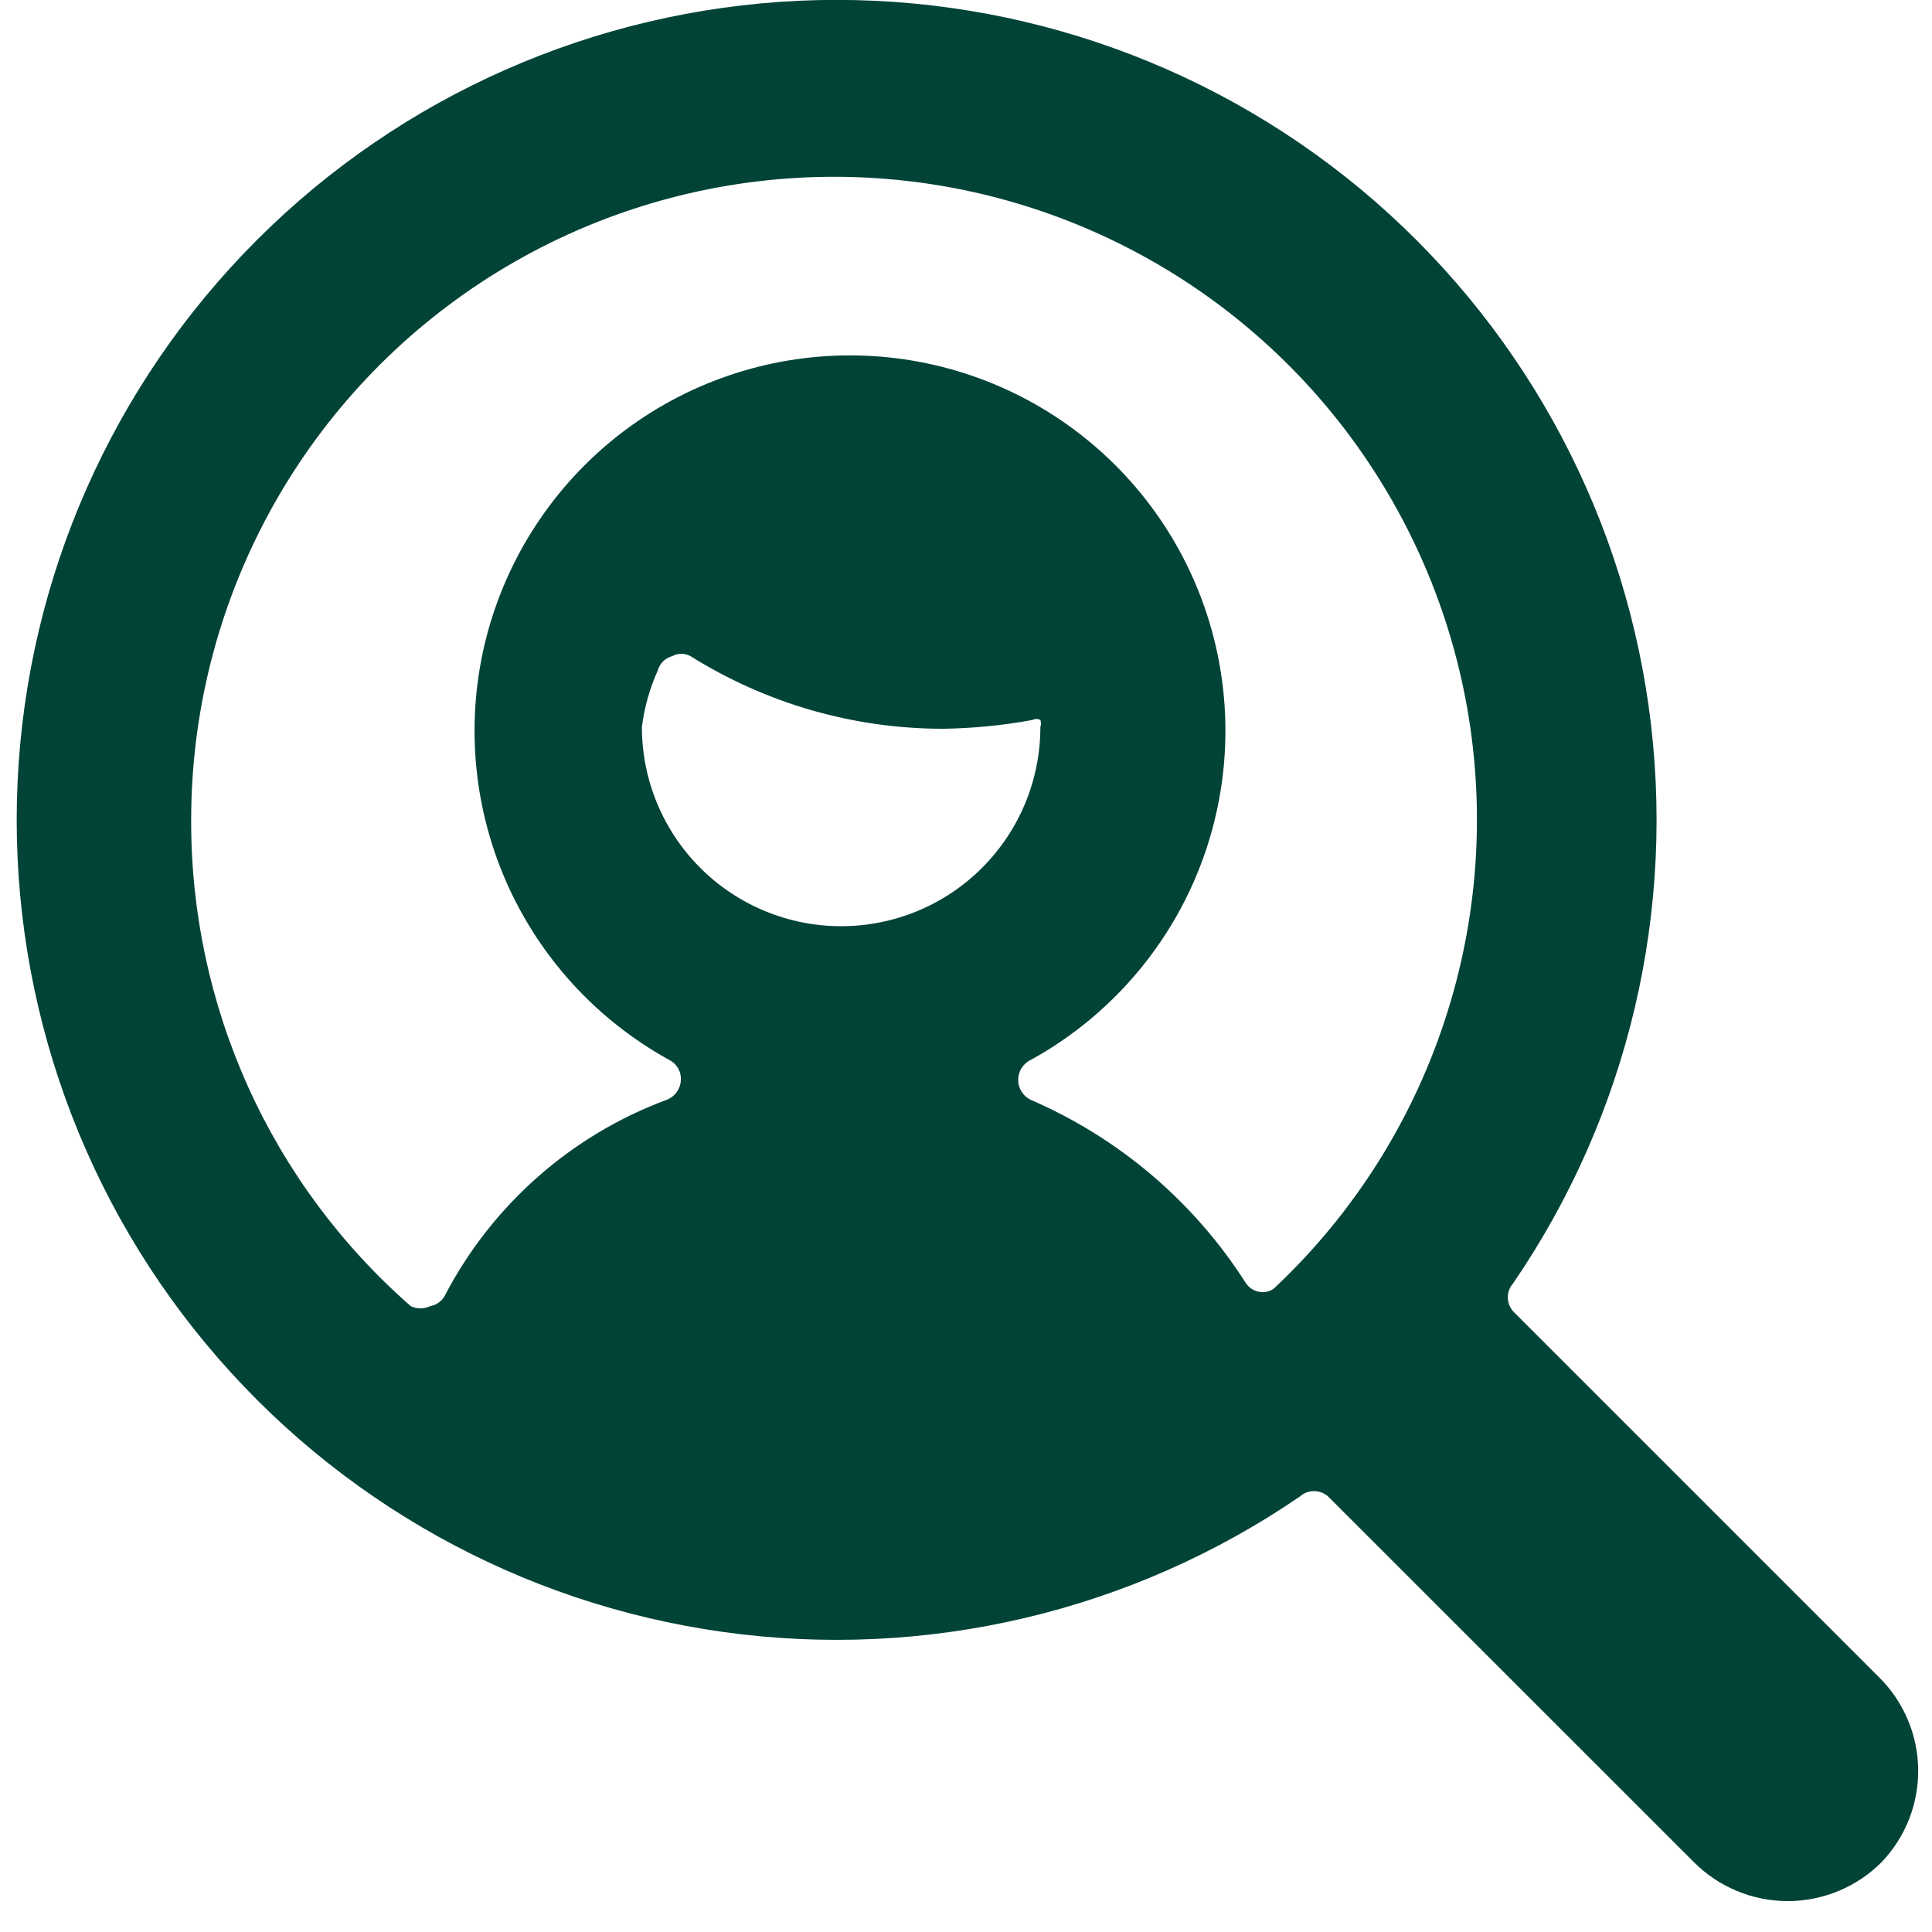 <svg width="20" height="20" viewBox="0 0 20 20" fill="none" xmlns="http://www.w3.org/2000/svg">
<path d="M19.451 17.362L15.665 13.576C15.629 13.536 15.609 13.483 15.609 13.429C15.609 13.375 15.629 13.323 15.665 13.283C16.86 11.537 17.36 9.408 17.067 7.313C16.775 5.218 15.71 3.308 14.083 1.956C12.455 0.605 10.381 -0.09 8.268 0.008C6.155 0.106 4.154 0.989 2.659 2.485C1.163 3.981 0.279 5.982 0.182 8.095C0.084 10.208 0.778 12.282 2.13 13.909C3.481 15.537 5.391 16.602 7.486 16.894C9.581 17.187 11.71 16.687 13.456 15.492C13.496 15.456 13.548 15.436 13.602 15.436C13.657 15.436 13.709 15.456 13.749 15.492L17.535 19.277C17.793 19.535 18.142 19.68 18.507 19.68C18.871 19.68 19.221 19.535 19.478 19.277C19.726 19.018 19.862 18.672 19.857 18.314C19.852 17.956 19.706 17.614 19.451 17.362ZM6.81 6.939C6.82 6.904 6.838 6.872 6.864 6.847C6.89 6.821 6.922 6.802 6.957 6.793C6.986 6.777 7.019 6.768 7.053 6.768C7.087 6.768 7.12 6.777 7.149 6.793C7.935 7.285 8.844 7.546 9.771 7.544C10.078 7.539 10.385 7.509 10.688 7.453C10.7 7.446 10.714 7.443 10.729 7.443C10.743 7.443 10.757 7.446 10.77 7.453C10.778 7.476 10.778 7.502 10.77 7.526C10.77 8.073 10.553 8.597 10.166 8.984C9.779 9.371 9.255 9.588 8.707 9.588C8.16 9.588 7.636 9.371 7.249 8.984C6.862 8.597 6.645 8.073 6.645 7.526C6.67 7.323 6.726 7.125 6.81 6.939ZM1.979 8.488C1.979 7.386 2.252 6.301 2.775 5.33C3.297 4.36 4.053 3.534 4.973 2.928C5.894 2.321 6.951 1.953 8.049 1.856C9.147 1.759 10.252 1.936 11.264 2.372C12.277 2.808 13.165 3.488 13.85 4.352C14.534 5.216 14.994 6.236 15.187 7.322C15.379 8.407 15.3 9.523 14.954 10.57C14.609 11.617 14.009 12.562 13.208 13.319C13.188 13.341 13.162 13.358 13.133 13.367C13.104 13.377 13.073 13.379 13.043 13.374C13.014 13.37 12.985 13.36 12.96 13.344C12.935 13.328 12.913 13.307 12.897 13.283C12.361 12.441 11.585 11.781 10.669 11.385C10.63 11.366 10.598 11.337 10.575 11.3C10.552 11.264 10.54 11.222 10.54 11.179C10.54 11.136 10.552 11.094 10.575 11.057C10.598 11.021 10.63 10.991 10.669 10.973C11.425 10.557 12.022 9.902 12.365 9.111C12.708 8.319 12.778 7.436 12.564 6.6C12.35 5.764 11.864 5.024 11.182 4.495C10.5 3.966 9.662 3.679 8.799 3.679C7.936 3.679 7.098 3.966 6.416 4.495C5.735 5.024 5.249 5.764 5.034 6.6C4.82 7.436 4.89 8.319 5.233 9.111C5.576 9.902 6.173 10.557 6.929 10.973C6.967 10.992 6.999 11.023 7.02 11.06C7.042 11.098 7.051 11.14 7.048 11.183C7.046 11.228 7.031 11.27 7.005 11.306C6.979 11.342 6.943 11.369 6.902 11.385C5.915 11.751 5.099 12.47 4.61 13.402C4.596 13.433 4.574 13.46 4.547 13.48C4.52 13.501 4.488 13.515 4.454 13.521C4.423 13.536 4.388 13.544 4.353 13.544C4.318 13.544 4.284 13.536 4.252 13.521C3.535 12.894 2.961 12.12 2.569 11.252C2.177 10.383 1.976 9.441 1.979 8.488Z" fill="#014337"/>
</svg>
